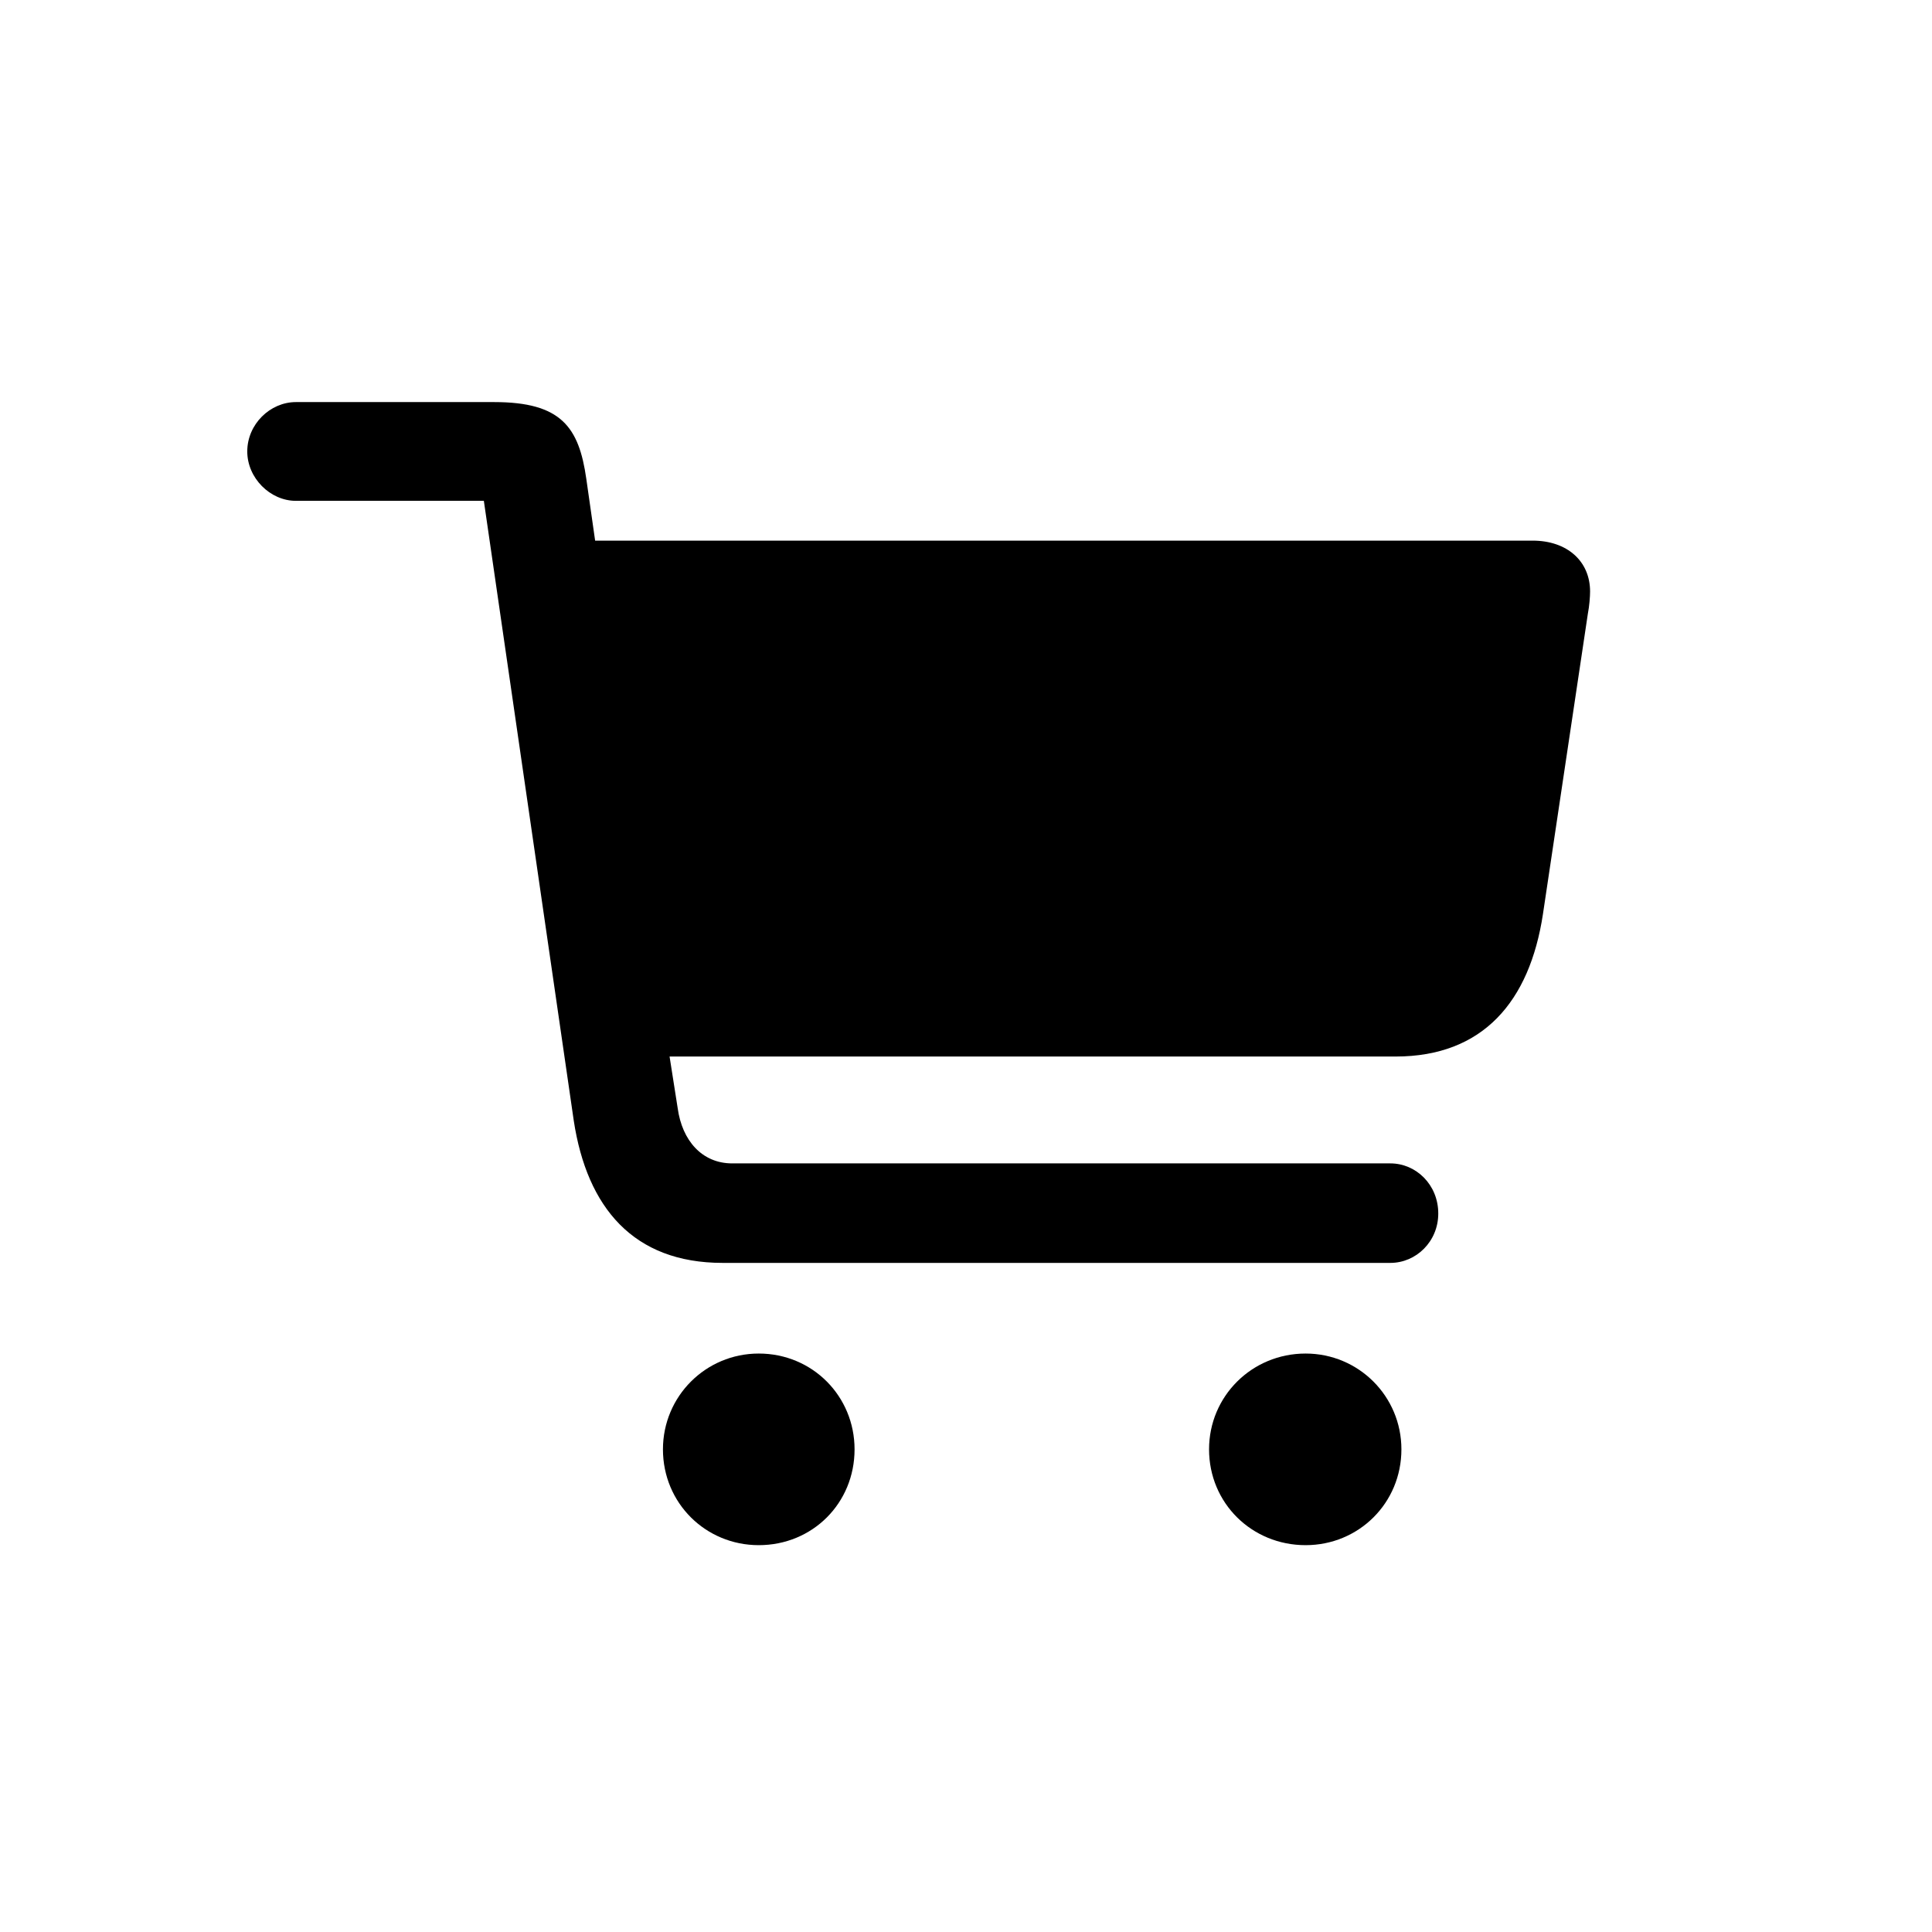 <?xml version="1.0" encoding="UTF-8"?>
<!-- Generated by Pixelmator Pro 3.2.2 -->
<svg width="128" height="128" viewBox="0 0 128 128" xmlns="http://www.w3.org/2000/svg" xmlns:xlink="http://www.w3.org/1999/xlink">
    <g id="Regular-S-copy">
        <path id="Path" fill="#000000" stroke="none" d="M 16.382 29.91 C 16.382 31.668 17.896 33.182 19.605 33.182 L 32.056 33.182 L 38.013 74.246 C 38.892 80.008 41.968 83.67 47.877 83.67 L 92.115 83.67 C 93.824 83.67 95.289 82.254 95.289 80.398 C 95.289 78.494 93.824 77.078 92.115 77.078 L 48.511 77.078 C 46.51 77.078 45.191 75.564 44.898 73.416 L 44.361 69.998 L 92.457 69.998 C 98.267 69.998 101.343 66.336 102.222 60.574 L 105.201 40.652 C 105.298 40.164 105.347 39.529 105.347 39.188 C 105.347 37.186 103.834 35.818 101.539 35.818 L 39.429 35.818 L 38.843 31.717 C 38.355 28.299 37.183 26.639 32.74 26.639 L 19.605 26.639 C 17.896 26.639 16.382 28.104 16.382 29.91 Z M 80.103 96.023 C 80.103 99.588 82.935 102.371 86.5 102.371 C 90.015 102.371 92.847 99.588 92.847 96.023 C 92.847 92.508 90.015 89.676 86.5 89.676 C 82.935 89.676 80.103 92.508 80.103 96.023 Z M 43.922 96.023 C 43.922 99.588 46.754 102.371 50.269 102.371 C 53.834 102.371 56.617 99.588 56.617 96.023 C 56.617 92.508 53.834 89.676 50.269 89.676 C 46.754 89.676 43.922 92.508 43.922 96.023 Z"/>
    </g>
</svg>
